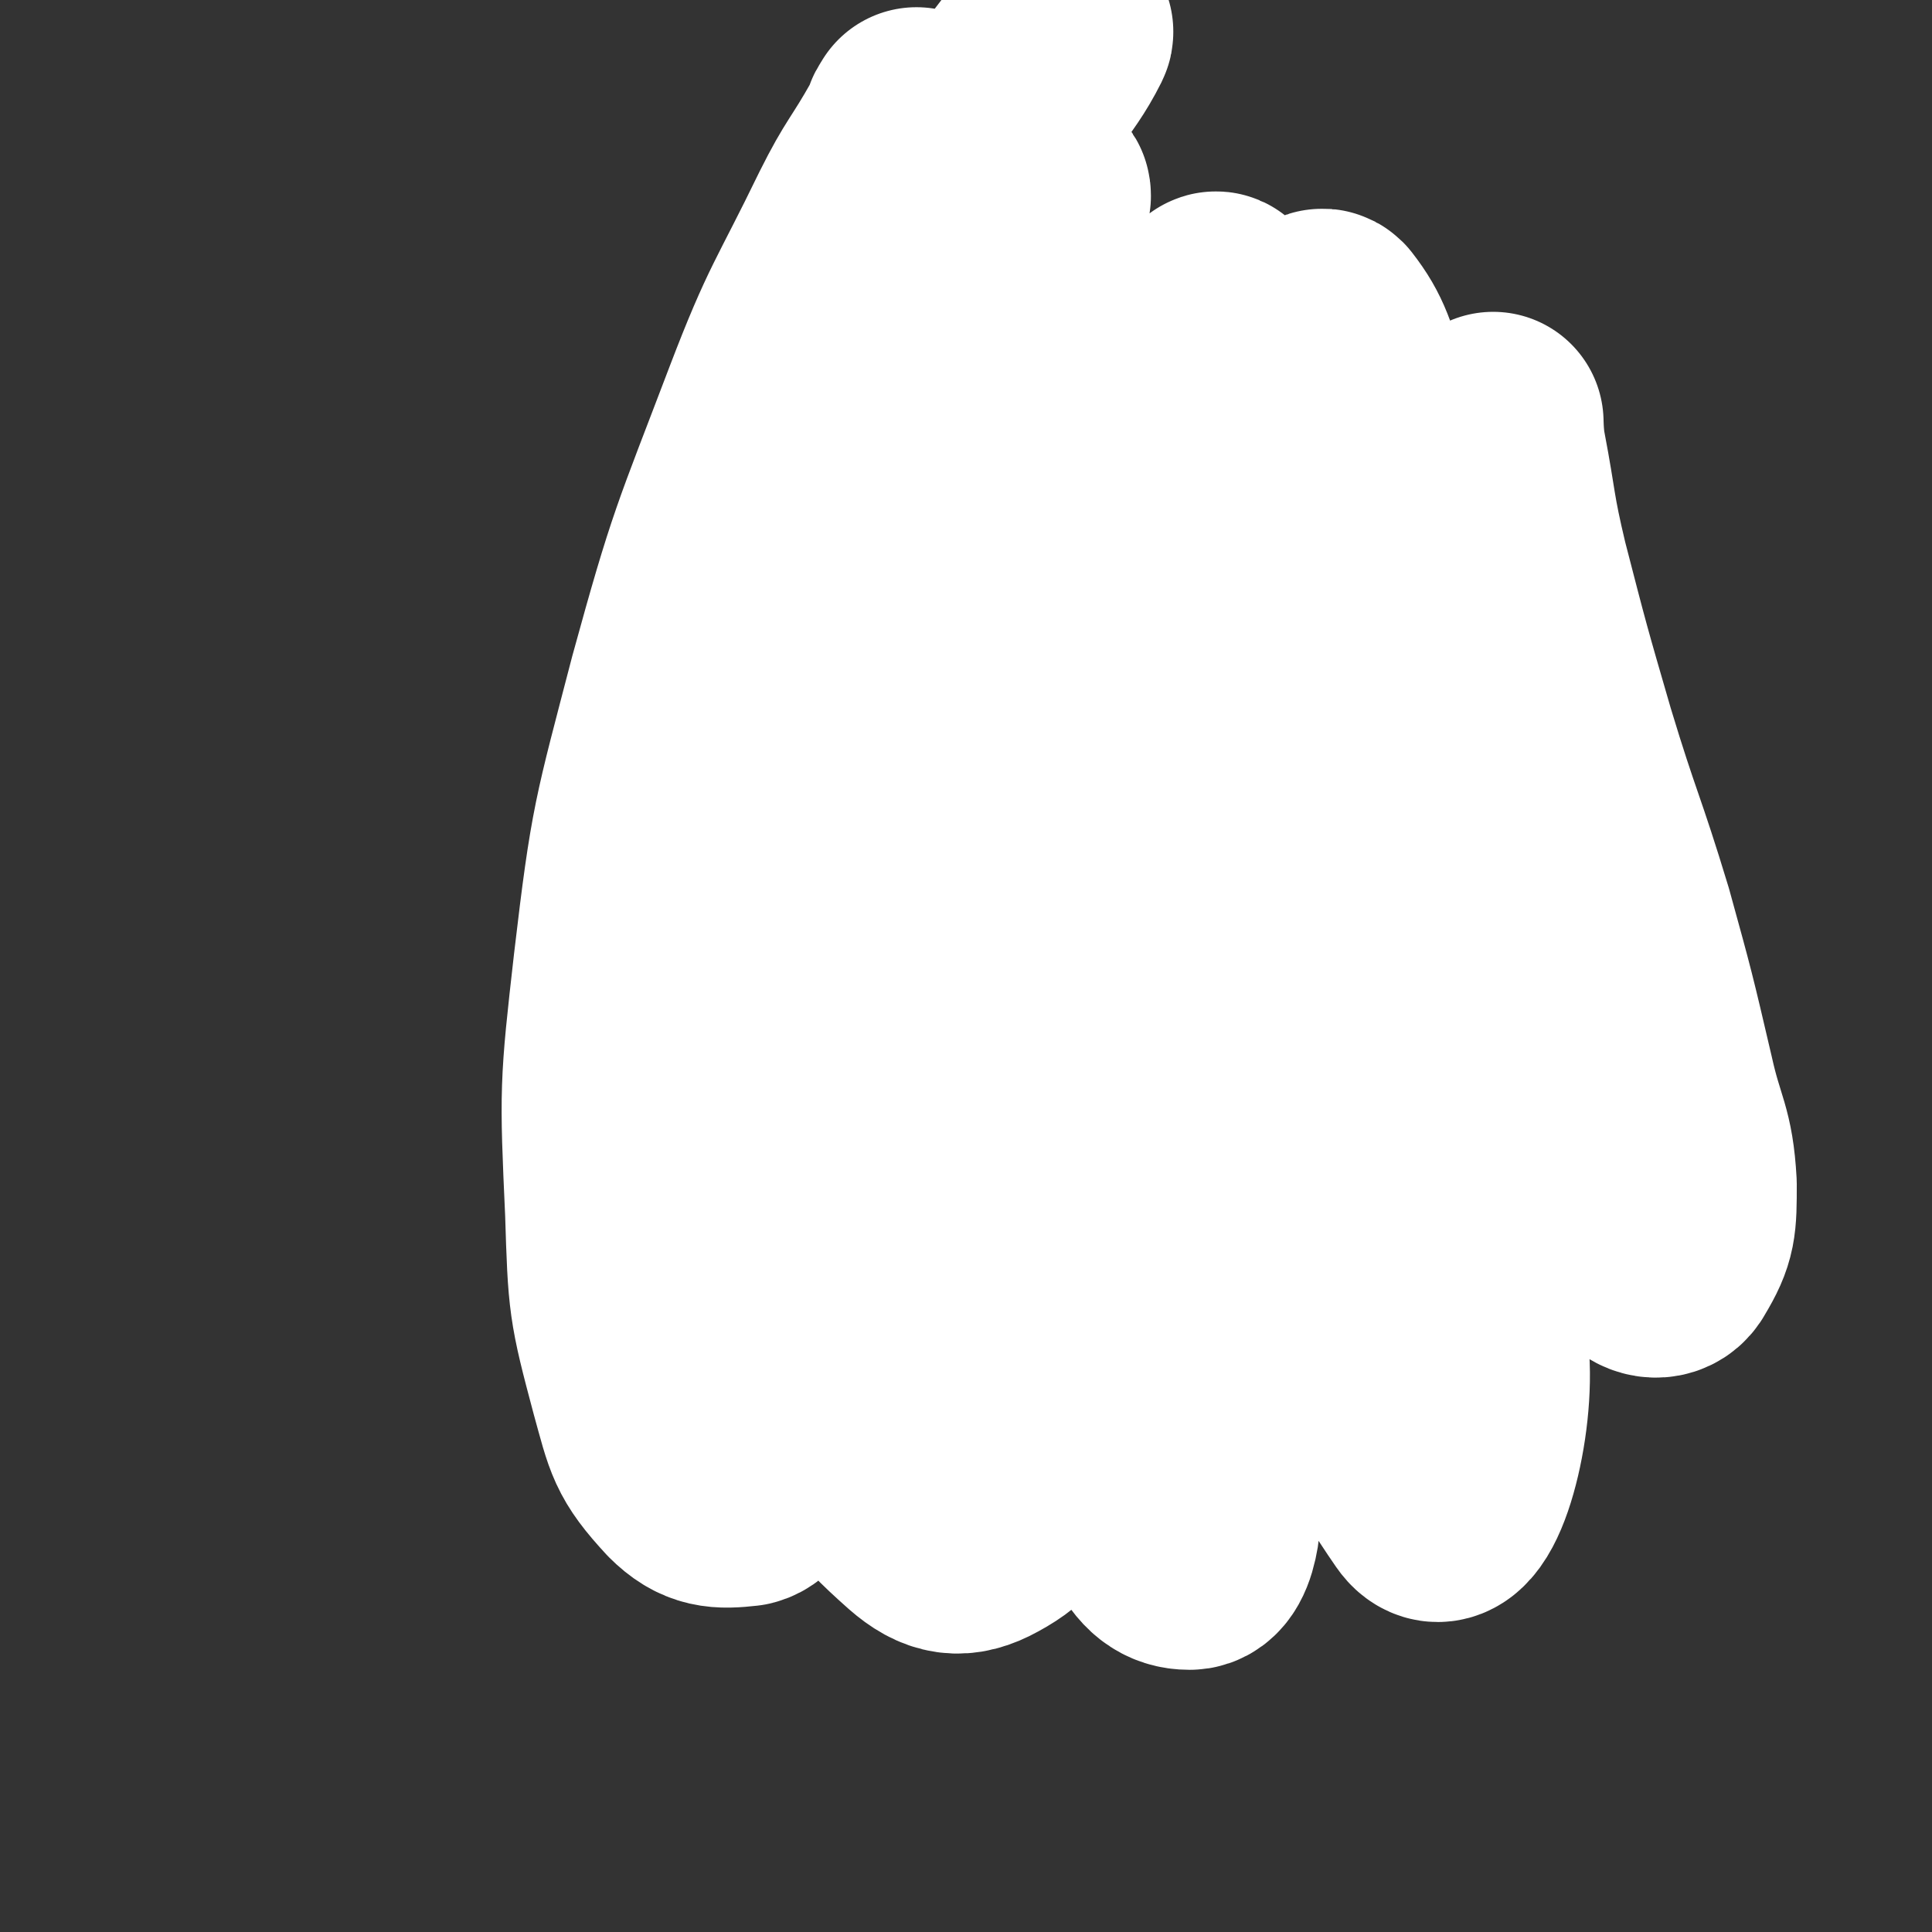 <svg viewBox='0 0 700 700' version='1.1' xmlns='http://www.w3.org/2000/svg' xmlns:xlink='http://www.w3.org/1999/xlink'><rect x="0" y="0" width="700" height="700" fill="#333333" stroke="none"/><g fill='none' stroke='#FF880C' stroke-width='6' stroke-linecap='round' stroke-linejoin='round'><path d='M406,217c-1,-1 -1,-1 -1,-1 -1,-1 -1,0 -1,0 -1,0 -1,-1 -2,-1 -3,0 -3,0 -7,0 -7,0 -8,0 -15,0 -13,1 -12,1 -25,2 -13,1 -13,1 -27,2 -7,1 -7,1 -15,1 '/><path d='M407,210c-1,-1 -1,-1 -1,-1 -1,-1 0,0 0,0 -1,0 -1,-1 -2,-1 -2,0 -2,0 -4,0 -9,0 -9,0 -17,1 -11,1 -11,0 -21,2 -12,2 -12,1 -23,5 -9,3 -9,3 -17,8 -7,4 -6,5 -12,10 -3,3 -3,3 -6,6 '/><path d='M375,212c-1,-1 -1,-1 -1,-1 -1,-1 0,0 0,0 -1,0 -1,0 -2,0 -3,0 -3,0 -6,0 -4,0 -4,1 -8,1 -5,1 -5,0 -10,1 -7,1 -7,1 -13,3 -8,3 -8,2 -16,6 -9,5 -9,5 -18,11 -9,6 -9,7 -18,14 -5,5 -5,5 -10,10 -2,2 -1,3 -3,5 '/><path d='M350,224c-1,-1 -1,-1 -1,-1 -1,-1 -1,0 -1,0 -1,1 -1,1 -2,1 -5,2 -6,1 -11,3 -7,3 -7,3 -13,7 -7,4 -7,4 -14,9 -7,6 -7,6 -14,12 -8,7 -8,7 -15,15 -7,8 -6,9 -12,18 -2,4 -2,4 -4,8 '/><path d='M326,222c-1,-1 -1,-1 -1,-1 -1,-1 -1,0 -1,0 -1,0 -1,0 -2,0 -4,2 -4,1 -7,4 -5,4 -4,5 -9,9 -7,7 -8,6 -14,14 -8,9 -8,10 -14,20 -6,9 -6,9 -10,19 -4,8 -3,8 -6,16 '/><path d='M316,247c-1,-1 -1,-2 -1,-1 -1,0 0,0 0,1 0,1 -1,0 -2,1 -2,1 -1,2 -3,3 -5,5 -6,5 -11,10 -4,5 -4,5 -8,10 -4,5 -4,5 -8,10 -2,3 -2,3 -4,6 '/><path d='M406,223c-1,-1 -1,-1 -1,-1 -1,-1 0,0 0,0 0,0 0,0 -1,0 0,0 -1,0 -1,0 0,0 0,-1 0,-1 1,-3 1,-3 3,-5 3,-5 4,-4 7,-9 4,-5 3,-5 7,-10 5,-6 5,-6 11,-12 4,-4 4,-4 8,-8 '/><path d='M391,213c-1,-1 -1,-1 -1,-1 -1,-1 0,0 0,0 1,0 1,0 1,-1 2,-2 1,-3 3,-5 3,-4 3,-4 7,-8 5,-6 5,-6 10,-11 8,-7 8,-8 17,-14 12,-8 12,-8 25,-15 11,-6 11,-6 22,-11 4,-2 5,-2 9,-4 5,-2 5,-2 9,-4 '/><path d='M397,217c-1,-1 -1,-1 -1,-1 -1,-1 0,-1 0,-2 1,-3 1,-3 2,-6 2,-4 2,-4 5,-7 3,-5 3,-5 7,-9 5,-6 5,-6 10,-11 6,-5 6,-5 12,-9 7,-4 7,-4 15,-7 7,-3 7,-3 15,-5 8,-2 8,-2 16,-4 '/><path d='M412,206c-1,-1 -1,-1 -1,-1 -1,-1 0,-1 0,-1 0,0 0,-1 0,-1 1,-2 1,-1 2,-3 4,-5 3,-6 7,-11 5,-6 5,-6 10,-11 6,-6 6,-6 13,-11 8,-6 9,-6 18,-10 9,-4 9,-4 18,-7 6,-2 6,-2 13,-3 4,0 4,0 8,1 3,1 3,1 6,3 3,2 3,1 6,4 3,3 3,3 5,7 2,4 2,4 4,9 2,5 2,5 3,10 1,6 1,7 2,13 '/><path d='M430,173c-1,-1 -1,-1 -1,-1 -1,-1 0,0 0,0 0,0 1,0 1,0 1,0 1,-1 2,-1 4,-1 4,-1 8,-2 7,-2 6,-2 13,-4 7,-2 7,-2 15,-4 6,-2 6,-2 13,-3 6,-1 6,-1 12,-2 5,0 5,-1 10,0 5,0 5,1 9,2 4,1 4,1 7,3 3,2 4,2 6,5 2,4 2,4 3,9 1,5 1,5 1,11 0,6 0,7 -1,13 -1,6 -1,6 -2,12 -2,6 -2,6 -4,12 '/><path d='M432,170c-1,-1 -2,-1 -1,-1 0,-1 0,0 1,0 1,0 1,-1 2,-1 3,-2 4,-1 7,-3 7,-3 7,-3 13,-6 6,-3 6,-3 12,-6 5,-2 5,-2 10,-4 4,-1 4,-1 8,-2 3,0 4,-1 7,0 3,1 3,2 6,4 4,3 4,3 7,6 3,3 3,3 5,6 3,5 4,5 6,10 3,6 3,6 4,13 1,7 1,8 1,15 0,10 0,10 -2,20 -1,6 -2,6 -4,11 '/><path d='M266,277c-1,-1 -1,-1 -1,-1 -1,-1 -1,0 -1,0 0,0 0,0 0,-1 0,0 0,-1 0,-1 0,-1 1,0 1,-1 1,-4 0,-4 1,-8 1,-7 1,-7 3,-14 3,-11 3,-11 7,-21 5,-11 5,-11 11,-22 5,-9 5,-9 11,-18 4,-6 4,-6 9,-12 3,-3 3,-4 6,-6 2,-2 2,-1 5,-2 3,-1 3,-2 7,-2 4,0 5,-1 9,1 4,2 4,3 8,6 '/><path d='M275,275c-1,-1 -1,-1 -1,-1 -1,-1 0,-1 0,-1 0,0 0,0 0,-1 0,0 0,-1 0,-1 0,-1 -1,0 -1,-1 -1,-1 -1,-1 -1,-2 -1,-3 -1,-3 -2,-6 -2,-5 -2,-5 -3,-11 -1,-6 -1,-6 -1,-12 0,-6 1,-6 2,-12 2,-7 1,-7 4,-13 2,-6 2,-7 6,-12 4,-6 5,-6 10,-11 6,-6 6,-6 12,-11 4,-3 4,-4 9,-6 4,-2 4,-1 9,-1 4,0 4,-1 8,0 4,0 4,0 7,2 4,2 4,2 7,5 5,3 5,4 9,7 '/><path d='M280,249c-1,-1 -1,-1 -1,-1 -1,-1 0,0 0,0 0,0 0,-1 -1,-1 0,0 -1,0 -1,0 0,0 0,0 0,-1 0,0 0,-1 0,-1 -1,-2 -1,-2 -2,-4 -1,-3 -2,-3 -2,-7 -1,-4 0,-4 0,-8 0,-4 -1,-5 0,-9 1,-5 2,-5 4,-10 3,-5 3,-5 6,-10 3,-5 3,-5 7,-9 4,-5 4,-5 9,-9 4,-3 4,-4 8,-6 4,-2 4,-2 9,-3 4,-1 5,0 9,0 5,1 5,1 9,2 4,1 4,1 7,3 4,3 3,3 6,7 2,4 3,4 4,8 2,5 1,5 2,10 '/><path d='M287,266c-1,-1 -2,-1 -1,-1 0,-1 0,0 1,0 0,0 0,0 0,0 0,0 0,0 -1,0 0,0 -1,0 -1,0 -1,0 0,1 -1,1 0,1 -1,0 -1,1 -3,4 -4,4 -6,9 -3,6 -3,6 -5,12 -2,6 -2,6 -4,13 -2,7 -2,7 -3,15 -1,7 -1,7 -2,14 0,5 0,6 0,11 0,3 1,3 1,5 '/><path d='M292,270c-1,-1 -1,-1 -1,-1 -1,-1 0,0 0,0 0,0 0,0 0,0 0,1 0,1 -1,1 -1,0 -1,0 -2,0 -2,1 -2,1 -4,3 -2,2 -2,2 -4,4 -2,3 -2,3 -4,6 -2,4 -2,4 -4,9 -2,4 -2,4 -3,9 -1,4 -1,5 -2,9 -1,5 -1,4 -2,9 -1,3 -1,3 -1,7 0,2 0,3 0,5 0,2 0,2 0,3 0,2 0,2 1,3 0,1 0,1 1,2 0,1 1,0 1,1 1,1 1,1 1,2 0,1 0,1 0,2 0,1 1,0 1,1 1,1 1,1 1,2 0,0 0,1 0,1 0,1 1,1 1,1 1,1 1,0 1,1 0,1 0,1 0,2 0,1 0,1 0,1 0,1 0,1 0,2 0,1 0,1 0,1 0,1 0,1 0,2 0,1 0,1 0,1 0,1 0,1 0,1 0,1 0,1 -1,2 0,1 0,1 -1,1 -1,1 -1,1 -2,2 0,1 0,1 -1,1 -1,1 -1,1 -2,2 -1,1 -1,0 -2,1 -1,0 0,1 -1,1 0,1 -1,0 -1,1 -1,1 0,1 -1,2 0,1 0,1 -1,2 0,1 -1,1 -1,2 0,1 0,1 0,2 0,1 0,1 -1,2 0,1 -1,1 -1,2 0,1 0,1 0,2 0,1 -1,1 -1,2 0,1 0,1 0,2 0,2 0,2 0,3 0,2 0,2 1,3 1,2 1,2 2,3 1,1 1,1 2,1 '/><path d='M259,330c-1,-1 -1,-1 -1,-1 -1,-1 0,0 0,0 0,0 0,0 0,0 0,0 0,-1 0,0 -1,0 0,0 0,1 0,1 1,0 1,1 0,1 0,1 0,2 1,2 1,2 2,4 1,2 1,3 2,5 1,3 1,3 2,5 1,2 1,2 2,4 0,2 0,2 0,4 0,2 1,2 1,4 0,1 0,1 -1,2 0,1 0,1 -1,2 0,1 0,1 -1,2 0,1 0,1 -1,2 -1,2 -1,2 -2,4 -1,2 -1,2 -2,3 -1,2 -2,2 -3,4 -1,2 -1,2 -2,4 -1,1 -1,1 -1,3 -1,2 0,2 -1,4 0,2 -1,2 -1,4 -1,2 0,3 -1,5 0,3 -1,3 -1,5 0,3 1,3 2,6 1,2 0,3 1,5 1,2 1,2 2,4 1,2 1,2 2,4 1,2 1,2 2,4 1,2 1,2 3,4 2,2 2,2 5,4 3,2 3,2 6,3 4,2 4,2 8,3 '/><path d='M247,393c-1,-1 -1,-2 -1,-1 -1,0 0,0 0,1 0,1 1,0 1,1 1,1 1,1 1,2 2,3 1,4 3,7 2,5 2,5 5,10 2,5 2,5 5,9 3,5 3,6 7,10 4,5 4,5 10,8 7,4 7,3 15,6 9,3 9,3 18,5 12,3 12,3 24,4 13,1 13,0 26,-1 6,0 6,0 12,-1 '/><path d='M318,456c-1,-1 -2,-1 -1,-1 0,-1 0,0 1,0 1,0 2,0 3,0 6,0 6,1 12,1 11,1 11,1 23,1 13,0 13,-1 27,-1 13,0 14,1 27,0 13,0 12,-1 25,-2 13,-1 13,-1 26,-2 7,-1 7,-1 13,-2 '/><path d='M413,453c-1,-1 -2,-1 -1,-1 0,-1 0,-1 1,-1 1,0 2,0 3,0 4,-1 4,-1 8,-2 5,-1 6,0 11,-1 7,-1 7,-1 13,-2 7,-1 7,-1 14,-3 7,-2 7,-2 14,-4 7,-3 7,-3 14,-6 6,-3 6,-3 12,-7 6,-4 6,-4 11,-9 6,-5 6,-5 11,-11 '/><path d='M467,439c-1,-1 -1,-2 -1,-1 -1,0 -1,0 0,1 1,1 1,1 2,1 1,0 1,0 2,0 5,0 5,1 9,1 4,0 4,0 8,-1 4,-1 4,-1 7,-2 3,-1 3,-1 5,-3 3,-3 3,-3 5,-6 3,-4 3,-4 5,-8 2,-5 2,-5 4,-10 2,-5 3,-4 5,-9 3,-4 3,-4 5,-9 3,-4 3,-4 5,-9 2,-3 2,-3 3,-7 2,-4 1,-5 3,-9 2,-6 3,-6 5,-12 '/><path d='M514,401c-1,-1 -2,-1 -1,-1 0,-1 0,0 1,0 1,0 1,0 2,-1 1,0 1,0 1,-1 2,-2 2,-2 4,-5 2,-4 2,-4 4,-9 2,-5 2,-5 3,-10 2,-5 2,-5 3,-11 1,-5 1,-5 2,-10 1,-5 1,-5 2,-11 1,-5 0,-6 1,-11 0,-5 1,-5 1,-10 1,-5 0,-5 1,-10 0,-4 1,-4 1,-8 0,-4 0,-5 0,-9 0,-6 0,-5 -1,-11 0,-5 -1,-5 -1,-11 0,-4 0,-4 0,-8 0,-2 0,-2 0,-4 0,-1 0,-1 1,-2 0,0 1,0 1,0 '/><path d='M530,321c-1,-1 -1,-1 -1,-1 -1,-1 -1,0 -1,0 0,0 -1,0 -1,0 -1,0 -1,0 -1,-1 -1,-2 -1,-2 -2,-5 -1,-4 -1,-4 -2,-9 -2,-8 -2,-8 -3,-16 -2,-12 -1,-12 -4,-24 -1,-7 -2,-7 -4,-14 -1,-4 -1,-4 -3,-7 -1,-1 -1,-1 -2,-2 0,0 0,0 -1,-1 '/><path d='M529,278c-1,-1 -1,-1 -1,-1 -1,-1 0,0 0,0 0,0 -1,0 -1,-1 0,-1 0,-1 0,-3 0,-6 0,-6 0,-12 0,-6 0,-7 0,-13 0,-7 0,-7 -1,-14 -1,-7 -2,-6 -3,-13 -1,-4 -1,-5 -2,-9 -1,-3 -1,-3 -2,-6 -1,-2 -1,-2 -2,-4 -1,-1 0,-2 -1,-3 -1,-1 -1,0 -2,-1 '/></g>
<g fill='none' stroke='#FEF190' stroke-width='6' stroke-linecap='round' stroke-linejoin='round'><path d='M263,355c-1,-1 -2,-2 -1,-1 0,0 1,1 1,2 0,1 0,1 0,2 0,1 1,1 1,2 1,4 1,4 1,8 0,3 0,4 0,7 0,3 1,3 0,6 -1,2 -2,2 -3,4 -1,1 -1,2 -2,3 -1,2 -1,1 -2,3 -1,1 0,1 -1,2 -2,2 -2,1 -4,3 -1,1 -1,1 -2,3 -1,2 -1,2 -1,4 0,3 1,3 2,5 2,4 2,4 5,8 3,4 3,4 7,8 2,2 2,2 4,4 2,2 2,2 4,4 5,3 5,3 10,6 6,3 6,3 12,6 '/><path d='M276,357c-1,-1 -1,-2 -1,-1 -1,0 0,1 0,1 0,0 -1,0 -1,0 -2,2 -1,3 -3,5 -2,3 -2,3 -4,6 -2,3 -2,3 -4,6 -2,3 -2,3 -4,6 -2,3 -2,2 -4,5 -1,2 -1,2 -2,4 -1,3 -2,2 -3,5 -1,2 0,3 0,5 0,3 1,2 1,5 1,3 0,3 1,6 1,4 2,4 4,8 2,4 2,4 4,7 2,4 2,4 5,7 3,4 3,4 7,7 4,3 4,3 9,5 6,2 6,2 12,4 5,2 5,1 10,3 6,2 6,2 11,4 '/><path d='M247,407c-1,-1 -1,-2 -1,-1 -1,0 0,1 0,1 0,0 1,0 1,0 1,1 1,1 2,2 4,2 5,2 9,4 5,2 5,3 10,5 5,3 5,3 11,5 6,3 6,3 13,5 7,3 7,3 14,5 8,3 8,2 16,5 10,3 9,3 19,6 5,2 6,2 11,3 '/></g>
<g fill='none' stroke='#CF3401' stroke-width='40' stroke-linecap='round' stroke-linejoin='round'><path d='M358,372c-1,-1 -1,-1 -1,-1 -1,-1 0,0 0,0 '/><path d='M357,308c-1,-1 -1,-1 -1,-1 -1,-1 -1,0 -1,0 -1,3 0,3 -1,6 -2,12 -3,11 -5,23 -3,16 -2,16 -4,33 -2,18 -2,18 -3,36 0,15 0,15 1,30 1,9 1,9 3,18 1,3 1,4 3,6 1,1 2,1 2,0 1,-4 1,-4 1,-9 0,-10 0,-10 0,-20 1,-17 1,-17 2,-34 2,-20 1,-20 4,-40 3,-20 4,-19 7,-39 2,-11 1,-11 2,-23 0,-3 1,-4 0,-6 0,-1 -2,0 -2,1 -2,4 -1,4 -2,8 -2,10 -2,10 -4,20 -3,18 -3,18 -5,36 -2,17 -2,17 -3,35 0,13 0,13 1,26 1,8 1,8 2,15 1,3 1,4 2,5 0,0 0,-1 0,-2 0,-4 0,-4 0,-8 0,-6 0,-6 1,-12 1,-7 2,-7 4,-14 1,-7 1,-7 2,-14 1,-5 1,-4 2,-9 1,-2 0,-3 1,-5 1,-1 1,-2 2,-2 1,0 2,1 3,1 '/><path d='M279,360c-1,-1 -2,-1 -1,-1 0,-1 0,-1 1,-1 4,0 5,0 9,0 14,0 14,0 27,0 17,0 17,-1 34,-1 14,0 14,0 28,0 8,0 8,-1 16,-1 4,0 4,0 8,0 2,0 3,0 4,0 0,0 -1,0 -1,0 -2,0 -1,1 -3,1 -4,0 -4,0 -9,0 -11,0 -11,0 -22,0 -16,0 -16,0 -32,0 -12,0 -12,0 -24,0 -3,0 -3,0 -6,0 -1,0 -1,0 -2,0 0,0 0,0 0,0 3,0 3,0 5,0 7,0 6,1 13,1 11,1 11,1 22,1 16,1 16,1 32,1 15,0 15,0 30,0 10,0 9,1 19,1 3,0 4,0 7,0 1,0 1,-1 1,-1 -2,-1 -3,-1 -6,-1 -10,-1 -10,-1 -20,-2 -16,-1 -16,-1 -33,-2 -19,-1 -19,-1 -38,-1 -17,0 -18,0 -35,0 -11,0 -11,0 -21,1 -4,0 -4,0 -7,1 0,0 0,1 1,1 5,1 6,0 11,1 9,1 8,2 17,3 13,2 13,2 27,3 17,1 17,2 35,2 16,0 16,0 32,-1 13,0 13,0 25,-1 6,0 6,0 12,-1 3,0 3,0 5,-1 1,0 1,-1 1,-1 -2,-1 -2,-1 -5,-1 -8,-1 -8,-1 -16,-1 -15,-1 -15,-1 -31,-1 -18,0 -18,-1 -36,1 -30,2 -30,3 -59,7 -3,0 -6,1 -6,2 0,1 2,1 5,2 8,2 8,2 16,3 11,1 11,2 23,2 12,0 12,0 24,-1 10,-1 10,-1 20,-3 6,-1 6,-2 12,-3 3,0 3,0 6,0 '/></g>
<g fill='none' stroke='#526F12' stroke-width='6' stroke-linecap='round' stroke-linejoin='round'><path d='M252,429c-1,-1 -2,-1 -1,-1 0,-1 0,0 1,0 1,0 0,1 1,1 1,1 1,2 3,2 5,2 5,2 11,2 7,0 7,0 14,-1 7,-1 7,0 13,-2 7,-2 7,-3 14,-7 '/></g>
<g fill='none' stroke='#FFFFFF' stroke-width='80' stroke-linecap='round' stroke-linejoin='round'><path d='M333,44c-1,-1 -1,-2 -1,-1 -2,2 -1,3 -3,6 -9,16 -10,15 -18,31 -16,33 -18,33 -31,67 -19,50 -20,50 -34,101 -13,50 -14,51 -20,102 -5,44 -5,45 -3,89 1,32 1,33 9,63 5,18 5,21 17,34 7,7 12,7 21,6 4,-1 5,-5 5,-10 0,-21 -3,-21 -4,-42 -3,-43 -5,-44 -4,-87 2,-59 2,-59 11,-117 10,-62 10,-62 28,-122 15,-50 16,-50 39,-97 13,-27 16,-26 34,-51 2,-3 7,-6 6,-4 -8,16 -15,19 -25,41 -22,46 -24,46 -39,94 -20,65 -22,65 -30,132 -8,66 -7,67 -3,134 3,48 3,50 18,96 8,24 10,28 28,44 8,7 14,8 23,3 11,-6 14,-11 16,-25 4,-29 -1,-31 -4,-62 -5,-52 -7,-51 -11,-103 -5,-61 -8,-61 -7,-122 0,-53 2,-53 9,-105 4,-30 7,-30 14,-60 1,-4 3,-11 3,-8 -3,19 -7,26 -10,52 -7,55 -11,55 -11,111 0,70 1,71 10,140 8,60 8,60 24,118 9,32 11,33 27,62 4,8 8,11 14,11 4,0 6,-5 7,-11 2,-22 0,-23 -2,-45 -4,-37 -7,-37 -11,-74 -5,-47 -7,-47 -8,-95 -1,-50 -1,-51 3,-101 3,-42 4,-42 10,-84 4,-23 4,-31 10,-45 1,-3 4,5 4,11 2,37 -2,38 0,75 5,95 -4,97 15,189 17,83 29,118 58,160 9,13 20,-24 19,-50 -4,-69 -16,-70 -30,-140 -10,-49 -11,-49 -19,-98 -6,-42 -5,-42 -9,-85 -2,-24 -3,-24 -2,-48 0,-4 2,-10 4,-8 7,9 8,14 13,30 13,43 11,44 23,88 15,53 15,53 32,105 14,43 13,43 30,85 7,17 6,20 17,33 3,3 8,3 10,-1 6,-10 6,-13 6,-27 -1,-18 -4,-19 -8,-37 -7,-30 -7,-30 -15,-59 -10,-33 -11,-32 -21,-65 -9,-31 -9,-31 -17,-62 -5,-21 -4,-21 -8,-42 -1,-5 -1,-12 -1,-11 0,1 0,8 1,16 1,12 2,12 4,23 1,4 1,4 2,8 '/></g>
</svg>